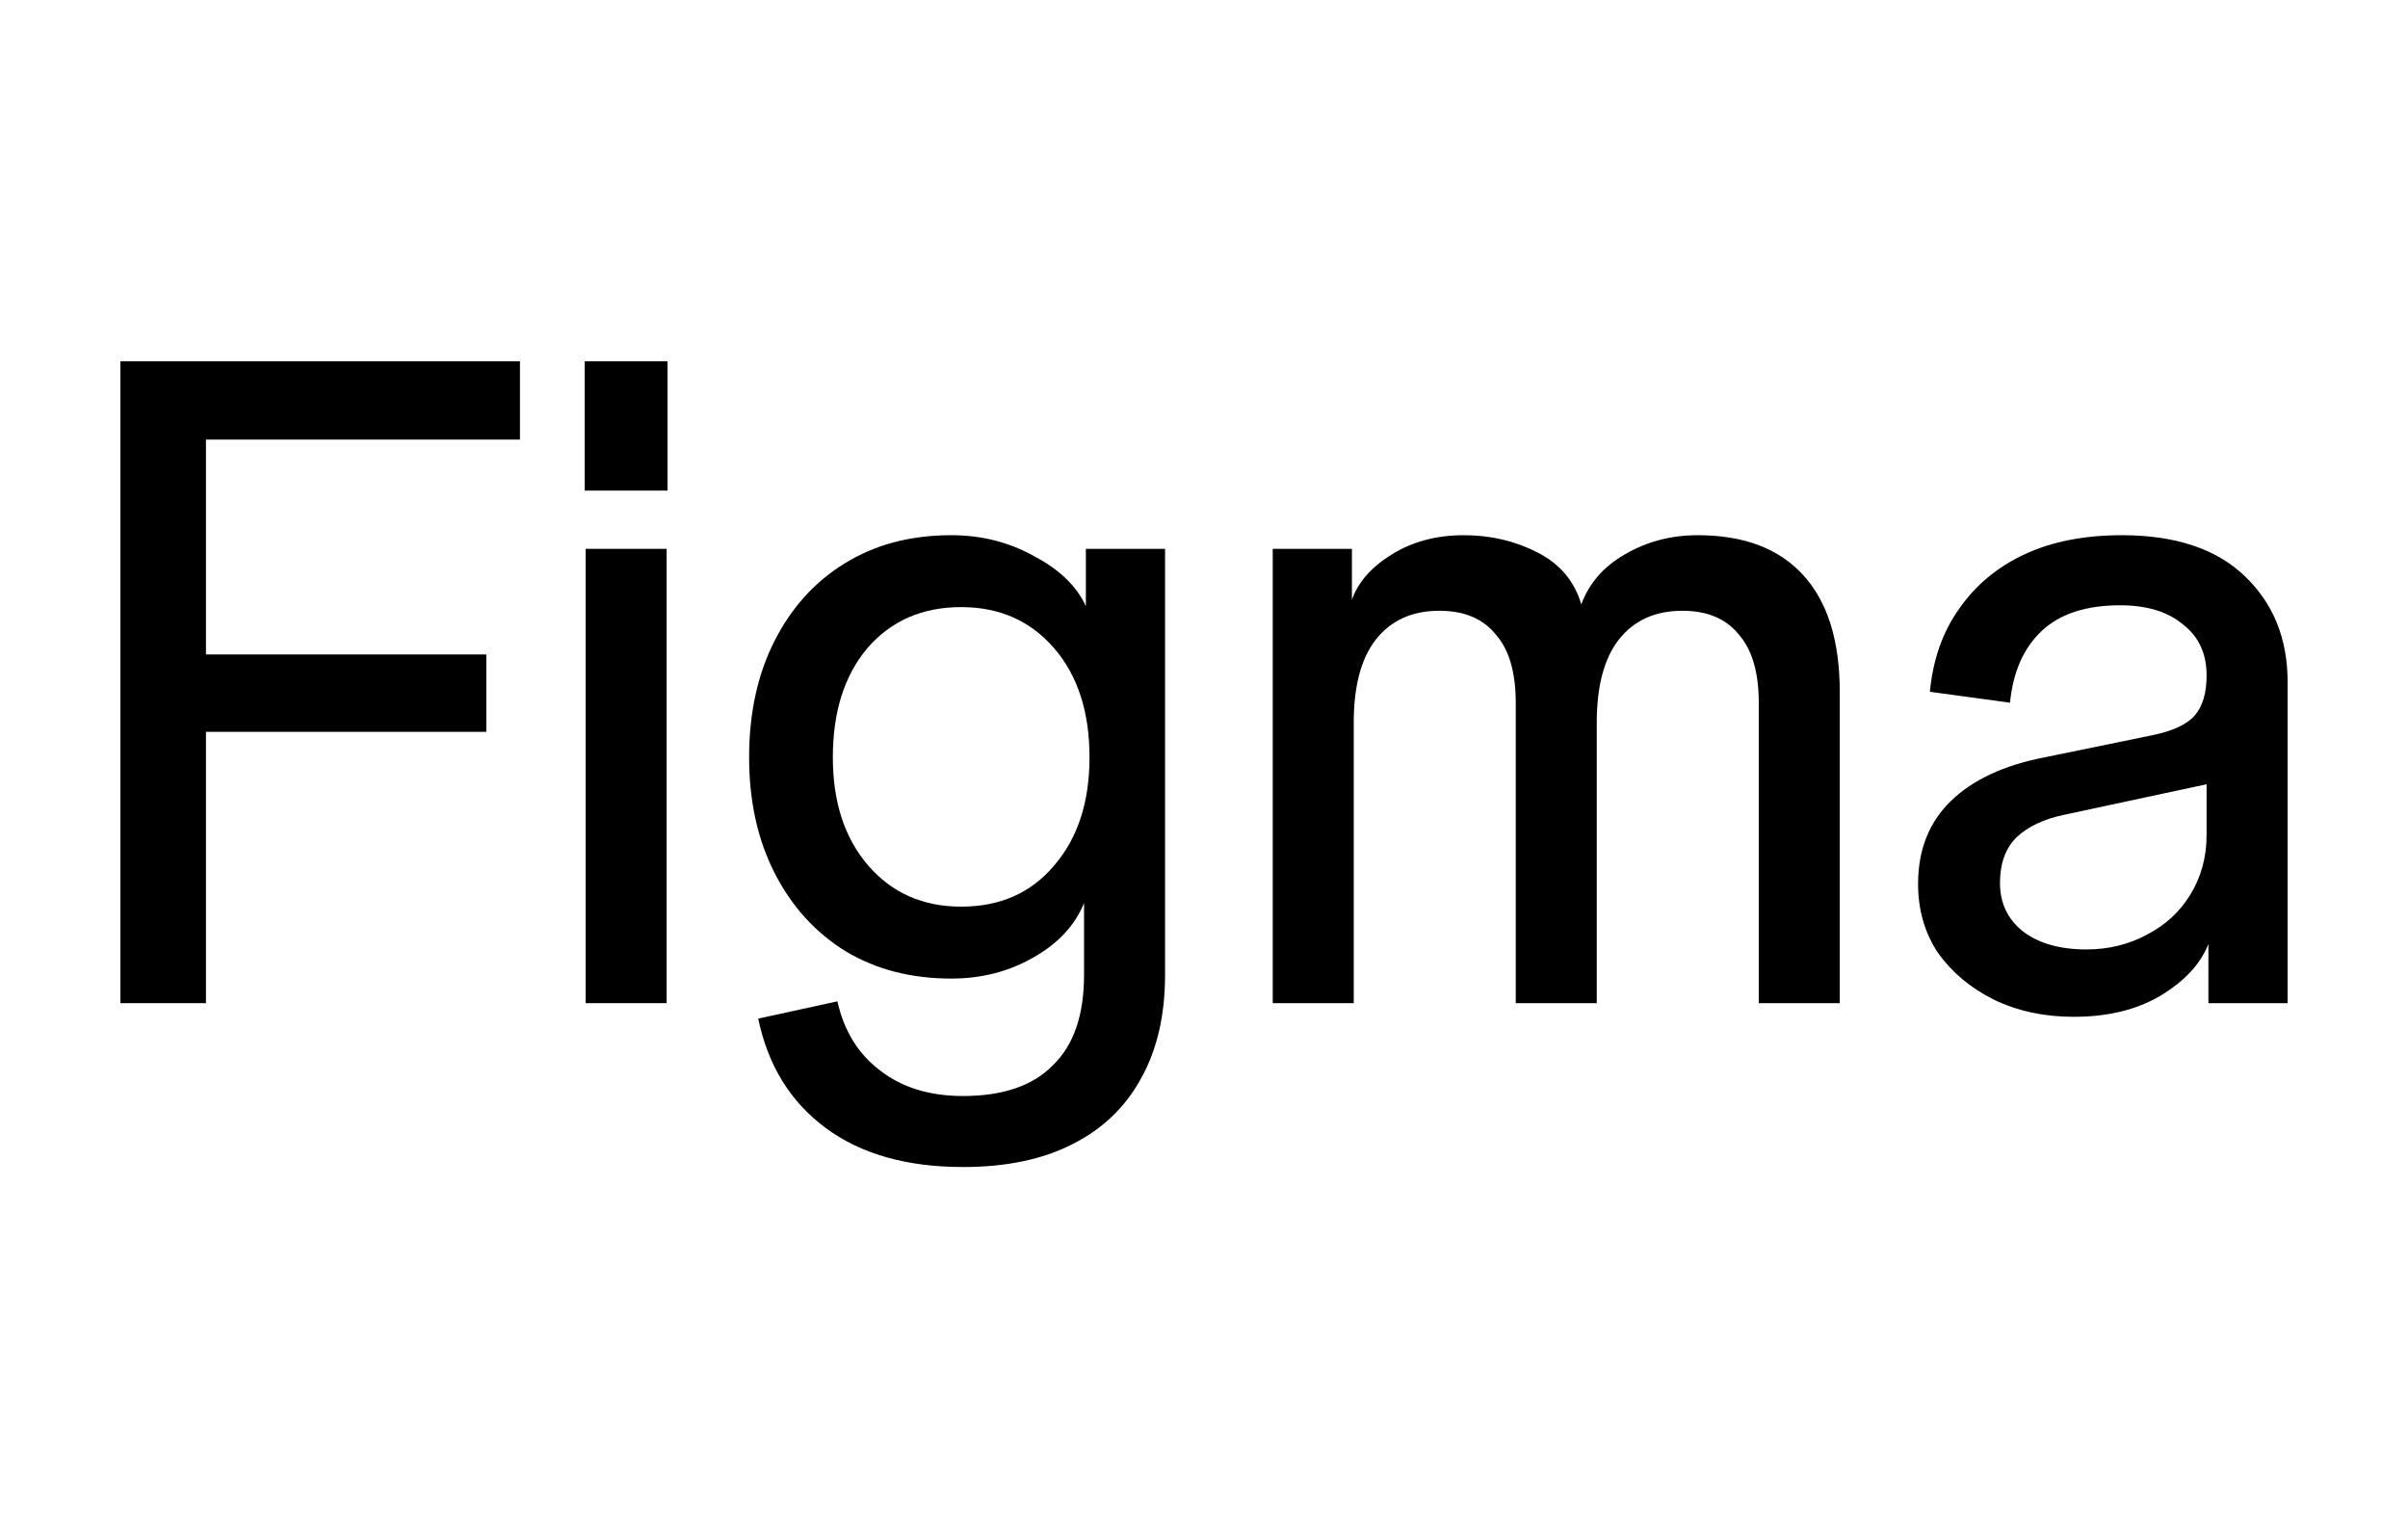 <svg xmlns="http://www.w3.org/2000/svg" fill="none" viewBox="0 0 200 127" height="127" width="200">
<path fill="black" d="M172.235 84.428C169.766 84.428 167.548 83.949 165.583 82.992C163.668 82.034 162.131 80.749 160.972 79.136C159.863 77.474 159.309 75.558 159.309 73.391C159.309 70.569 160.216 68.276 162.03 66.512C163.844 64.748 166.44 63.539 169.816 62.884L178.661 61.069C180.425 60.717 181.634 60.162 182.289 59.406C182.945 58.65 183.272 57.542 183.272 56.08L184.179 64.925L171.479 67.646C169.766 67.999 168.43 68.629 167.473 69.536C166.566 70.443 166.112 71.703 166.112 73.316C166.112 74.979 166.742 76.314 168.002 77.322C169.312 78.33 171.076 78.834 173.294 78.834C175.108 78.834 176.771 78.431 178.283 77.625C179.845 76.818 181.055 75.71 181.911 74.299C182.819 72.837 183.272 71.174 183.272 69.309V56.08C183.272 54.266 182.617 52.855 181.307 51.847C180.047 50.788 178.308 50.259 176.091 50.259C173.268 50.259 171.101 50.965 169.59 52.376C168.078 53.787 167.196 55.778 166.944 58.348L160.291 57.441C160.543 54.77 161.35 52.477 162.71 50.562C164.071 48.596 165.885 47.084 168.153 46.026C170.421 44.968 173.117 44.439 176.242 44.439C180.677 44.439 184.078 45.572 186.447 47.84C188.816 50.108 190 53.031 190 56.609V83.294H183.423V78.381C182.768 80.044 181.433 81.48 179.417 82.69C177.451 83.849 175.058 84.428 172.235 84.428Z"></path>
<path fill="black" d="M105.709 83.294V45.572H112.286V49.806C112.79 48.344 113.898 47.084 115.612 46.026C117.325 44.968 119.316 44.439 121.584 44.439C123.801 44.439 125.842 44.917 127.707 45.875C129.572 46.832 130.781 48.269 131.336 50.184C131.991 48.42 133.2 47.034 134.964 46.026C136.778 44.968 138.794 44.439 141.012 44.439C144.842 44.439 147.765 45.547 149.781 47.765C151.796 49.982 152.804 53.208 152.804 57.441V83.294H146.077V58.348C146.077 55.828 145.522 53.938 144.413 52.678C143.355 51.368 141.793 50.713 139.727 50.713C137.459 50.713 135.695 51.519 134.435 53.132C133.226 54.694 132.621 56.987 132.621 60.011V83.294H125.893V58.348C125.893 55.828 125.339 53.938 124.23 52.678C123.171 51.368 121.609 50.713 119.543 50.713C117.275 50.713 115.511 51.519 114.251 53.132C113.042 54.694 112.437 56.987 112.437 60.011V83.294H105.709Z"></path>
<path fill="black" d="M79.984 96.901C75.297 96.901 71.492 95.818 68.569 93.651C65.646 91.484 63.781 88.46 62.975 84.579L69.551 83.143C70.106 85.612 71.29 87.527 73.104 88.888C74.919 90.299 77.212 91.005 79.984 91.005C83.31 91.005 85.804 90.148 87.467 88.435C89.181 86.772 90.037 84.277 90.037 80.951V74.979C89.281 76.844 87.871 78.356 85.804 79.514C83.788 80.674 81.52 81.253 79.001 81.253C75.675 81.253 72.751 80.497 70.232 78.985C67.712 77.423 65.746 75.256 64.335 72.484C62.924 69.713 62.219 66.512 62.219 62.884C62.219 59.205 62.924 55.979 64.335 53.208C65.746 50.436 67.686 48.294 70.156 46.782C72.676 45.22 75.624 44.439 79.001 44.439C81.52 44.439 83.814 45.018 85.88 46.177C87.996 47.286 89.433 48.672 90.189 50.335V45.572H96.766V80.951C96.766 84.277 96.11 87.124 94.8 89.493C93.49 91.912 91.575 93.751 89.055 95.011C86.585 96.271 83.562 96.901 79.984 96.901ZM79.832 75.281C83.058 75.281 85.628 74.147 87.543 71.879C89.508 69.612 90.491 66.613 90.491 62.884C90.491 59.104 89.508 56.08 87.543 53.812C85.577 51.544 83.007 50.41 79.832 50.41C76.607 50.41 74.011 51.544 72.046 53.812C70.131 56.08 69.173 59.104 69.173 62.884C69.173 66.613 70.156 69.612 72.121 71.879C74.087 74.147 76.657 75.281 79.832 75.281Z"></path>
<path fill="black" d="M48.64 83.294V45.572H55.368V83.294H48.64ZM48.565 40.734V30H55.443V40.734H48.565Z"></path>
<path fill="black" d="M10 83.294V30H17.106V83.294H10ZM11.436 60.767V54.341H40.389V60.767H11.436ZM11.436 36.501V30H43.186V36.501H11.436Z"></path>
</svg>
